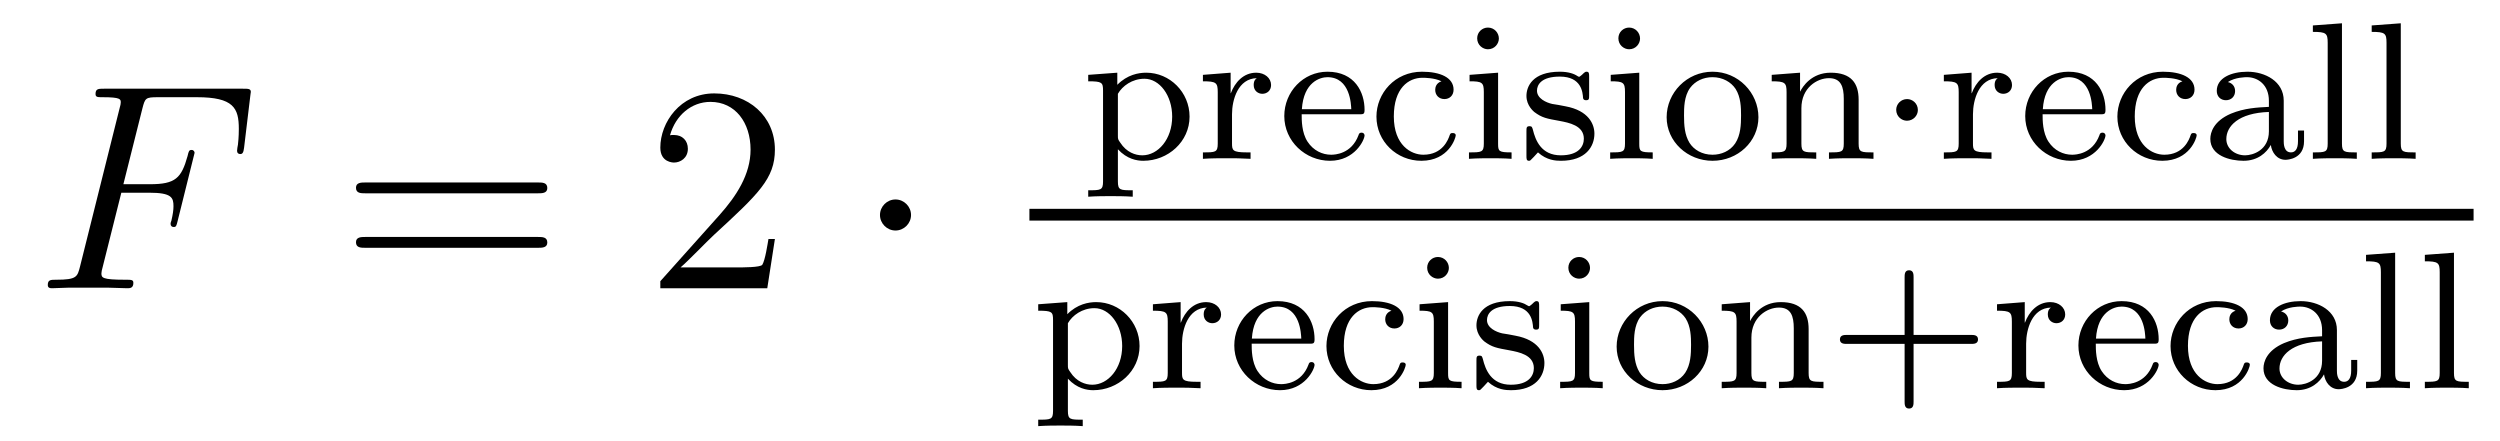 <?xml version='1.0' encoding='UTF-8'?>
<!-- This file was generated by dvisvgm 2.8.1 -->
<svg version='1.1' xmlns='http://www.w3.org/2000/svg' xmlns:xlink='http://www.w3.org/1999/xlink' width='102pt' height='18pt' viewBox='0 -18 102 18'>
<g id='page1'>
<g transform='matrix(1 0 0 -1 -127 648)'>
<path d='M131.95 658.137H133.098C134.007 658.137 134.078 657.934 134.078 657.587C134.078 657.432 134.054 657.264 133.994 657.001C133.971 656.953 133.959 656.894 133.959 656.87C133.959 656.786 134.007 656.738 134.09 656.738C134.186 656.738 134.198 656.786 134.246 656.977L134.939 659.763C134.939 659.811 134.903 659.882 134.819 659.882C134.712 659.882 134.7 659.834 134.652 659.631C134.401 658.735 134.162 658.484 133.122 658.484H132.034L132.811 661.58C132.919 661.998 132.942 662.034 133.433 662.034H135.034C136.529 662.034 136.744 661.592 136.744 660.743C136.744 660.671 136.744 660.408 136.708 660.097C136.696 660.05 136.672 659.894 136.672 659.847C136.672 659.751 136.732 659.715 136.804 659.715C136.887 659.715 136.935 659.763 136.959 659.978L137.21 662.07C137.21 662.106 137.234 662.225 137.234 662.249C137.234 662.381 137.127 662.381 136.911 662.381H131.245C131.018 662.381 130.898 662.381 130.898 662.166C130.898 662.034 130.982 662.034 131.185 662.034C131.927 662.034 131.927 661.95 131.927 661.819C131.927 661.759 131.914 661.711 131.879 661.58L130.265 655.125C130.157 654.706 130.133 654.587 129.297 654.587C129.069 654.587 128.95 654.587 128.95 654.372C128.95 654.24 129.057 654.24 129.129 654.24C129.356 654.24 129.595 654.264 129.822 654.264H131.377C131.64 654.264 131.927 654.24 132.189 654.24C132.297 654.24 132.441 654.24 132.441 654.455C132.441 654.587 132.369 654.587 132.106 654.587C131.161 654.587 131.138 654.67 131.138 654.85C131.138 654.909 131.161 655.005 131.185 655.089L131.95 658.137Z'/>
<path d='M148.948 658.113C149.115 658.113 149.33 658.113 149.33 658.328C149.33 658.555 149.127 658.555 148.948 658.555H141.907C141.739 658.555 141.524 658.555 141.524 658.34C141.524 658.113 141.727 658.113 141.907 658.113H148.948ZM148.948 655.89C149.115 655.89 149.33 655.89 149.33 656.105C149.33 656.332 149.127 656.332 148.948 656.332H141.907C141.739 656.332 141.524 656.332 141.524 656.117C141.524 655.89 141.727 655.89 141.907 655.89H148.948Z'/>
<path d='M158.616 656.248H158.353C158.317 656.045 158.221 655.387 158.101 655.196C158.018 655.089 157.336 655.089 156.978 655.089H154.766C155.089 655.364 155.818 656.129 156.129 656.416C157.946 658.089 158.616 658.711 158.616 659.894C158.616 661.269 157.528 662.189 156.141 662.189C154.755 662.189 153.941 661.006 153.941 659.978C153.941 659.368 154.468 659.368 154.503 659.368C154.755 659.368 155.065 659.547 155.065 659.93C155.065 660.265 154.838 660.492 154.503 660.492C154.396 660.492 154.372 660.492 154.336 660.48C154.563 661.293 155.209 661.843 155.986 661.843C157.002 661.843 157.623 660.994 157.623 659.894C157.623 658.878 157.038 657.993 156.356 657.228L153.941 654.527V654.24H158.305L158.616 656.248Z'/>
<path d='M164.17 657.228C164.17 657.575 163.883 657.862 163.536 657.862C163.19 657.862 162.903 657.575 162.903 657.228C162.903 656.882 163.19 656.595 163.536 656.595C163.883 656.595 164.17 656.882 164.17 657.228Z'/>
<path d='M173.216 658.237C172.706 658.237 172.61 658.237 172.61 658.596V659.91C172.985 659.504 173.391 659.44 173.646 659.44C174.658 659.44 175.534 660.221 175.534 661.241C175.534 662.237 174.73 663.034 173.766 663.034C173.455 663.034 172.992 662.954 172.586 662.54V663.034L171.399 662.946V662.683C171.965 662.683 172.004 662.636 172.004 662.301V658.596C172.004 658.237 171.909 658.237 171.399 658.237V657.974C171.742 657.998 172.092 657.998 172.307 657.998C172.538 657.998 172.873 657.998 173.216 657.974V658.237ZM172.61 662.173C172.793 662.492 173.192 662.787 173.694 662.787C174.308 662.787 174.825 662.11 174.825 661.241C174.825 660.325 174.252 659.663 173.606 659.663C173.327 659.663 172.961 659.783 172.706 660.181C172.61 660.317 172.61 660.325 172.61 660.476V662.173ZM177.266 661.337C177.266 661.934 177.513 662.795 178.278 662.811C178.23 662.779 178.151 662.715 178.151 662.532C178.151 662.285 178.342 662.173 178.501 662.173C178.692 662.173 178.86 662.301 178.86 662.532C178.86 662.811 178.605 663.034 178.254 663.034C177.736 663.034 177.386 662.644 177.218 662.197H177.21V663.034L176.079 662.946V662.683C176.621 662.683 176.684 662.628 176.684 662.237V660.142C176.684 659.783 176.589 659.783 176.079 659.783V659.52C176.39 659.544 176.828 659.544 177.019 659.544C177.489 659.544 177.505 659.544 178.023 659.52V659.783H177.864C177.282 659.783 177.266 659.871 177.266 660.157V661.337ZM182.451 661.337C182.626 661.337 182.674 661.337 182.674 661.52C182.674 662.229 182.284 663.074 181.16 663.074C180.172 663.074 179.399 662.253 179.399 661.265C179.399 660.237 180.26 659.44 181.264 659.44C182.276 659.44 182.674 660.293 182.674 660.476C182.674 660.508 182.65 660.588 182.547 660.588C182.459 660.588 182.443 660.532 182.427 660.484C182.14 659.711 181.455 659.687 181.311 659.687C180.953 659.687 180.586 659.855 180.347 660.221C180.108 660.588 180.108 661.098 180.108 661.337H182.451ZM180.116 661.544C180.188 662.66 180.865 662.851 181.16 662.851C182.092 662.851 182.124 661.727 182.132 661.544H180.116ZM185.812 662.683C185.589 662.612 185.557 662.428 185.557 662.333C185.557 662.118 185.709 661.958 185.932 661.958C186.139 661.958 186.306 662.102 186.306 662.341C186.306 662.835 185.765 663.074 185.016 663.074C183.908 663.074 183.159 662.189 183.159 661.241C183.159 660.229 183.987 659.44 184.991 659.44C186.115 659.44 186.394 660.381 186.394 660.476S186.29 660.572 186.266 660.572C186.21 660.572 186.171 660.564 186.147 660.484C186.091 660.317 185.868 659.687 185.071 659.687C184.577 659.687 183.868 660.07 183.868 661.249C183.868 662.397 184.458 662.827 185.039 662.827C185.111 662.827 185.533 662.827 185.812 662.683ZM188.154 664.428C188.154 664.66 187.97 664.875 187.707 664.875C187.476 664.875 187.269 664.692 187.269 664.437C187.269 664.158 187.5 663.99 187.707 663.99C187.986 663.99 188.154 664.221 188.154 664.428ZM186.958 662.946V662.683C187.468 662.683 187.54 662.636 187.54 662.245V660.142C187.54 659.783 187.444 659.783 186.934 659.783V659.52C187.245 659.544 187.691 659.544 187.811 659.544C187.914 659.544 188.393 659.544 188.672 659.52V659.783C188.154 659.783 188.122 659.823 188.122 660.133V663.034L186.958 662.946ZM191.837 662.867C191.837 662.994 191.837 663.074 191.733 663.074C191.693 663.074 191.669 663.074 191.542 662.946C191.526 662.938 191.454 662.867 191.43 662.867C191.422 662.867 191.406 662.867 191.358 662.898C191.231 662.986 191 663.074 190.641 663.074C189.526 663.074 189.279 662.468 189.279 662.086C189.279 661.687 189.573 661.456 189.597 661.432C189.916 661.193 190.099 661.162 190.633 661.066C191.008 660.994 191.621 660.882 191.621 660.341C191.621 660.03 191.414 659.663 190.681 659.663C189.876 659.663 189.645 660.285 189.542 660.707C189.51 660.811 189.502 660.851 189.406 660.851C189.279 660.851 189.279 660.787 189.279 660.636V659.647C189.279 659.52 189.279 659.44 189.382 659.44C189.43 659.44 189.438 659.448 189.581 659.6C189.621 659.639 189.709 659.743 189.749 659.783C190.107 659.456 190.482 659.44 190.689 659.44C191.701 659.44 192.052 660.022 192.052 660.548C192.052 660.93 191.821 661.488 190.872 661.663C190.809 661.679 190.362 661.759 190.33 661.759C190.083 661.815 189.709 661.982 189.709 662.301C189.709 662.54 189.884 662.875 190.641 662.875C191.534 662.875 191.574 662.221 191.589 661.998C191.598 661.934 191.653 661.911 191.709 661.911C191.837 661.911 191.837 661.966 191.837 662.118V662.867ZM193.914 664.428C193.914 664.66 193.73 664.875 193.468 664.875C193.236 664.875 193.03 664.692 193.03 664.437C193.03 664.158 193.26 663.99 193.468 663.99C193.746 663.99 193.914 664.221 193.914 664.428ZM192.718 662.946V662.683C193.228 662.683 193.3 662.636 193.3 662.245V660.142C193.3 659.783 193.205 659.783 192.695 659.783V659.52C193.006 659.544 193.451 659.544 193.571 659.544C193.674 659.544 194.153 659.544 194.431 659.52V659.783C193.914 659.783 193.882 659.823 193.882 660.133V663.034L192.718 662.946ZM198.744 661.217C198.744 662.213 197.923 663.074 196.871 663.074C195.82 663.074 194.999 662.213 194.999 661.217C194.999 660.221 195.851 659.44 196.871 659.44C197.899 659.44 198.744 660.221 198.744 661.217ZM196.871 659.687C196.441 659.687 196.106 659.894 195.931 660.173C195.732 660.5 195.708 660.891 195.708 661.289C195.708 661.592 195.708 662.07 195.955 662.412C196.162 662.692 196.496 662.851 196.871 662.851C197.286 662.851 197.628 662.652 197.812 662.373C198.026 662.038 198.035 661.608 198.035 661.289C198.035 660.922 198.019 660.484 197.796 660.149C197.581 659.831 197.222 659.687 196.871 659.687ZM202.832 661.934C202.832 662.604 202.529 663.034 201.692 663.034C200.904 663.034 200.545 662.46 200.449 662.269H200.442V663.034L199.286 662.946V662.683C199.828 662.683 199.892 662.628 199.892 662.237V660.142C199.892 659.783 199.796 659.783 199.286 659.783V659.52C199.63 659.544 199.98 659.544 200.195 659.544C200.426 659.544 200.761 659.544 201.103 659.52V659.783C200.593 659.783 200.497 659.783 200.497 660.142V661.584C200.497 662.421 201.136 662.811 201.622 662.811S202.226 662.468 202.226 661.966V660.142C202.226 659.783 202.132 659.783 201.622 659.783V659.52C201.964 659.544 202.314 659.544 202.529 659.544C202.76 659.544 203.095 659.544 203.438 659.52V659.783C202.928 659.783 202.832 659.783 202.832 660.142V661.934Z'/>
<path d='M205.249 661.512C205.249 661.783 205.026 661.958 204.811 661.958C204.556 661.958 204.365 661.751 204.365 661.52C204.365 661.249 204.588 661.074 204.803 661.074C205.058 661.074 205.249 661.281 205.249 661.512Z'/>
<path d='M207.497 661.337C207.497 661.934 207.743 662.795 208.508 662.811C208.46 662.779 208.381 662.715 208.381 662.532C208.381 662.285 208.572 662.173 208.732 662.173C208.922 662.173 209.09 662.301 209.09 662.532C209.09 662.811 208.835 663.034 208.484 663.034C207.966 663.034 207.616 662.644 207.449 662.197H207.44V663.034L206.309 662.946V662.683C206.851 662.683 206.915 662.628 206.915 662.237V660.142C206.915 659.783 206.819 659.783 206.309 659.783V659.52C206.62 659.544 207.058 659.544 207.25 659.544C207.72 659.544 207.736 659.544 208.253 659.52V659.783H208.094C207.512 659.783 207.497 659.871 207.497 660.157V661.337ZM212.681 661.337C212.856 661.337 212.904 661.337 212.904 661.52C212.904 662.229 212.514 663.074 211.39 663.074C210.402 663.074 209.629 662.253 209.629 661.265C209.629 660.237 210.49 659.44 211.494 659.44C212.506 659.44 212.904 660.293 212.904 660.476C212.904 660.508 212.88 660.588 212.777 660.588C212.689 660.588 212.672 660.532 212.657 660.484C212.37 659.711 211.685 659.687 211.542 659.687C211.183 659.687 210.816 659.855 210.577 660.221C210.338 660.588 210.338 661.098 210.338 661.337H212.681ZM210.347 661.544C210.418 662.66 211.096 662.851 211.39 662.851C212.322 662.851 212.354 661.727 212.363 661.544H210.347ZM216.042 662.683C215.819 662.612 215.788 662.428 215.788 662.333C215.788 662.118 215.939 661.958 216.162 661.958C216.37 661.958 216.536 662.102 216.536 662.341C216.536 662.835 215.995 663.074 215.245 663.074C214.138 663.074 213.389 662.189 213.389 661.241C213.389 660.229 214.218 659.44 215.221 659.44C216.346 659.44 216.624 660.381 216.624 660.476S216.521 660.572 216.497 660.572C216.44 660.572 216.401 660.564 216.377 660.484C216.322 660.317 216.098 659.687 215.302 659.687C214.807 659.687 214.098 660.07 214.098 661.249C214.098 662.397 214.688 662.827 215.269 662.827C215.341 662.827 215.764 662.827 216.042 662.683ZM220.176 661.895C220.176 662.676 219.42 663.074 218.695 663.074C218.033 663.074 217.444 662.819 217.444 662.293C217.444 662.054 217.61 661.911 217.818 661.911C218.041 661.911 218.192 662.07 218.192 662.285C218.192 662.476 218.074 662.612 217.897 662.652C218.192 662.851 218.623 662.851 218.678 662.851C219.125 662.851 219.571 662.54 219.571 661.887V661.64C219.109 661.616 218.575 661.592 218.017 661.361C217.316 661.058 217.181 660.596 217.181 660.333C217.181 659.647 217.985 659.44 218.536 659.44C219.116 659.44 219.475 659.767 219.65 660.086C219.69 659.783 219.898 659.48 220.248 659.48C220.328 659.48 221.005 659.512 221.005 660.237V660.675H220.758V660.237C220.758 659.91 220.639 659.783 220.471 659.783C220.176 659.783 220.176 660.149 220.176 660.237V661.895ZM219.571 660.643C219.571 659.871 218.917 659.663 218.599 659.663C218.185 659.663 217.834 659.942 217.834 660.325C217.834 660.851 218.328 661.392 219.571 661.432V660.643ZM222.552 665.05L221.365 664.962V664.699C221.906 664.699 221.97 664.644 221.97 664.253V660.142C221.97 659.783 221.875 659.783 221.365 659.783V659.52C221.675 659.544 222.121 659.544 222.257 659.544C222.416 659.544 222.847 659.544 223.158 659.52V659.783C222.648 659.783 222.552 659.783 222.552 660.142V665.05ZM224.952 665.05L223.765 664.962V664.699C224.306 664.699 224.37 664.644 224.37 664.253V660.142C224.37 659.783 224.275 659.783 223.765 659.783V659.52C224.075 659.544 224.521 659.544 224.657 659.544C224.816 659.544 225.247 659.544 225.558 659.52V659.783C225.048 659.783 224.952 659.783 224.952 660.142V665.05Z'/>
<path d='M169 657H227.922V657.48H169'/>
<path d='M171.176 648.877C170.666 648.877 170.57 648.877 170.57 649.236V650.55C170.945 650.144 171.351 650.08 171.606 650.08C172.618 650.08 173.494 650.861 173.494 651.881C173.494 652.877 172.69 653.674 171.726 653.674C171.415 653.674 170.952 653.594 170.546 653.18V653.674L169.359 653.586V653.323C169.925 653.323 169.964 653.276 169.964 652.941V649.236C169.964 648.877 169.869 648.877 169.359 648.877V648.614C169.702 648.638 170.052 648.638 170.267 648.638C170.498 648.638 170.833 648.638 171.176 648.614V648.877ZM170.57 652.813C170.753 653.132 171.152 653.427 171.654 653.427C172.268 653.427 172.785 652.75 172.785 651.881C172.785 650.965 172.212 650.303 171.566 650.303C171.287 650.303 170.921 650.423 170.666 650.821C170.57 650.957 170.57 650.965 170.57 651.116V652.813ZM175.226 651.977C175.226 652.574 175.473 653.435 176.238 653.451C176.19 653.419 176.111 653.355 176.111 653.172C176.111 652.925 176.302 652.813 176.461 652.813C176.652 652.813 176.82 652.941 176.82 653.172C176.82 653.451 176.565 653.674 176.214 653.674C175.696 653.674 175.346 653.284 175.178 652.837H175.17V653.674L174.039 653.586V653.323C174.581 653.323 174.644 653.268 174.644 652.877V650.782C174.644 650.423 174.549 650.423 174.039 650.423V650.16C174.35 650.184 174.788 650.184 174.979 650.184C175.449 650.184 175.465 650.184 175.983 650.16V650.423H175.824C175.242 650.423 175.226 650.511 175.226 650.797V651.977ZM180.411 651.977C180.586 651.977 180.634 651.977 180.634 652.16C180.634 652.869 180.244 653.714 179.12 653.714C178.132 653.714 177.359 652.893 177.359 651.905C177.359 650.877 178.22 650.08 179.224 650.08C180.236 650.08 180.634 650.933 180.634 651.116C180.634 651.148 180.61 651.228 180.507 651.228C180.419 651.228 180.403 651.172 180.387 651.124C180.1 650.351 179.415 650.327 179.271 650.327C178.913 650.327 178.546 650.495 178.307 650.861C178.068 651.228 178.068 651.738 178.068 651.977H180.411ZM178.076 652.184C178.148 653.3 178.825 653.491 179.12 653.491C180.052 653.491 180.084 652.367 180.092 652.184H178.076ZM183.772 653.323C183.549 653.252 183.517 653.068 183.517 652.973C183.517 652.758 183.669 652.598 183.892 652.598C184.099 652.598 184.266 652.742 184.266 652.981C184.266 653.475 183.725 653.714 182.976 653.714C181.868 653.714 181.119 652.829 181.119 651.881C181.119 650.869 181.947 650.08 182.951 650.08C184.075 650.08 184.354 651.021 184.354 651.116S184.25 651.212 184.226 651.212C184.17 651.212 184.131 651.204 184.107 651.124C184.051 650.957 183.828 650.327 183.031 650.327C182.537 650.327 181.828 650.71 181.828 651.889C181.828 653.037 182.418 653.467 182.999 653.467C183.071 653.467 183.493 653.467 183.772 653.323ZM186.114 655.068C186.114 655.3 185.93 655.515 185.667 655.515C185.436 655.515 185.229 655.332 185.229 655.077C185.229 654.798 185.46 654.63 185.667 654.63C185.946 654.63 186.114 654.861 186.114 655.068ZM184.918 653.586V653.323C185.428 653.323 185.5 653.276 185.5 652.885V650.782C185.5 650.423 185.404 650.423 184.894 650.423V650.16C185.205 650.184 185.651 650.184 185.771 650.184C185.874 650.184 186.353 650.184 186.632 650.16V650.423C186.114 650.423 186.082 650.463 186.082 650.773V653.674L184.918 653.586ZM189.797 653.507C189.797 653.634 189.797 653.714 189.693 653.714C189.653 653.714 189.629 653.714 189.502 653.586C189.486 653.578 189.414 653.507 189.39 653.507C189.382 653.507 189.366 653.507 189.318 653.538C189.191 653.626 188.96 653.714 188.601 653.714C187.486 653.714 187.239 653.108 187.239 652.726C187.239 652.327 187.533 652.096 187.557 652.072C187.876 651.833 188.059 651.802 188.593 651.706C188.968 651.634 189.581 651.522 189.581 650.981C189.581 650.67 189.374 650.303 188.641 650.303C187.836 650.303 187.605 650.925 187.502 651.347C187.47 651.451 187.462 651.491 187.366 651.491C187.239 651.491 187.239 651.427 187.239 651.276V650.287C187.239 650.16 187.239 650.08 187.342 650.08C187.39 650.08 187.398 650.088 187.541 650.24C187.581 650.279 187.669 650.383 187.709 650.423C188.067 650.096 188.442 650.08 188.649 650.08C189.661 650.08 190.012 650.662 190.012 651.188C190.012 651.57 189.781 652.128 188.832 652.303C188.769 652.319 188.322 652.399 188.29 652.399C188.043 652.455 187.669 652.622 187.669 652.941C187.669 653.18 187.844 653.515 188.601 653.515C189.494 653.515 189.534 652.861 189.549 652.638C189.558 652.574 189.613 652.551 189.669 652.551C189.797 652.551 189.797 652.606 189.797 652.758V653.507ZM191.873 655.068C191.873 655.3 191.69 655.515 191.427 655.515C191.196 655.515 190.989 655.332 190.989 655.077C190.989 654.798 191.22 654.63 191.427 654.63C191.706 654.63 191.873 654.861 191.873 655.068ZM190.678 653.586V653.323C191.188 653.323 191.26 653.276 191.26 652.885V650.782C191.26 650.423 191.164 650.423 190.654 650.423V650.16C190.965 650.184 191.411 650.184 191.531 650.184C191.634 650.184 192.113 650.184 192.391 650.16V650.423C191.873 650.423 191.842 650.463 191.842 650.773V653.674L190.678 653.586ZM196.704 651.857C196.704 652.853 195.883 653.714 194.831 653.714C193.78 653.714 192.959 652.853 192.959 651.857C192.959 650.861 193.811 650.08 194.831 650.08C195.859 650.08 196.704 650.861 196.704 651.857ZM194.831 650.327C194.401 650.327 194.066 650.534 193.891 650.813C193.692 651.14 193.668 651.531 193.668 651.929C193.668 652.232 193.668 652.71 193.915 653.052C194.122 653.332 194.456 653.491 194.831 653.491C195.246 653.491 195.588 653.292 195.772 653.013C195.986 652.678 195.995 652.248 195.995 651.929C195.995 651.562 195.979 651.124 195.756 650.789C195.541 650.471 195.182 650.327 194.831 650.327ZM200.792 652.574C200.792 653.244 200.489 653.674 199.652 653.674C198.864 653.674 198.505 653.1 198.409 652.909H198.402V653.674L197.246 653.586V653.323C197.788 653.323 197.852 653.268 197.852 652.877V650.782C197.852 650.423 197.756 650.423 197.246 650.423V650.16C197.59 650.184 197.94 650.184 198.155 650.184C198.386 650.184 198.721 650.184 199.063 650.16V650.423C198.553 650.423 198.457 650.423 198.457 650.782V652.224C198.457 653.061 199.096 653.451 199.582 653.451S200.186 653.108 200.186 652.606V650.782C200.186 650.423 200.092 650.423 199.582 650.423V650.16C199.924 650.184 200.274 650.184 200.489 650.184C200.72 650.184 201.055 650.184 201.398 650.16V650.423C200.888 650.423 200.792 650.423 200.792 650.782V652.574ZM205.074 651.969H207.416C207.528 651.969 207.703 651.969 207.703 652.152C207.703 652.335 207.528 652.335 207.416 652.335H205.074V654.686C205.074 654.798 205.074 654.973 204.89 654.973C204.708 654.973 204.708 654.798 204.708 654.686V652.335H202.356C202.246 652.335 202.069 652.335 202.069 652.152C202.069 651.969 202.246 651.969 202.356 651.969H204.708V649.618C204.708 649.507 204.708 649.331 204.89 649.331C205.074 649.331 205.074 649.507 205.074 649.618V651.969ZM209.666 651.977C209.666 652.574 209.912 653.435 210.678 653.451C210.63 653.419 210.551 653.355 210.551 653.172C210.551 652.925 210.742 652.813 210.901 652.813C211.092 652.813 211.26 652.941 211.26 653.172C211.26 653.451 211.004 653.674 210.654 653.674C210.136 653.674 209.785 653.284 209.618 652.837H209.61V653.674L208.478 653.586V653.323C209.021 653.323 209.084 653.268 209.084 652.877V650.782C209.084 650.423 208.988 650.423 208.478 650.423V650.16C208.789 650.184 209.227 650.184 209.419 650.184C209.888 650.184 209.905 650.184 210.422 650.16V650.423H210.263C209.682 650.423 209.666 650.511 209.666 650.797V651.977ZM214.85 651.977C215.026 651.977 215.074 651.977 215.074 652.16C215.074 652.869 214.684 653.714 213.559 653.714C212.572 653.714 211.799 652.893 211.799 651.905C211.799 650.877 212.659 650.08 213.664 650.08C214.675 650.08 215.074 650.933 215.074 651.116C215.074 651.148 215.05 651.228 214.946 651.228C214.859 651.228 214.842 651.172 214.826 651.124C214.54 650.351 213.854 650.327 213.712 650.327C213.353 650.327 212.986 650.495 212.747 650.861C212.508 651.228 212.508 651.738 212.508 651.977H214.85ZM212.515 652.184C212.587 653.3 213.265 653.491 213.559 653.491C214.492 653.491 214.524 652.367 214.531 652.184H212.515ZM218.212 653.323C217.988 653.252 217.957 653.068 217.957 652.973C217.957 652.758 218.108 652.598 218.332 652.598C218.538 652.598 218.706 652.742 218.706 652.981C218.706 653.475 218.164 653.714 217.415 653.714C216.307 653.714 215.558 652.829 215.558 651.881C215.558 650.869 216.386 650.08 217.391 650.08C218.514 650.08 218.794 651.021 218.794 651.116S218.689 651.212 218.666 651.212C218.61 651.212 218.57 651.204 218.546 651.124C218.491 650.957 218.268 650.327 217.471 650.327C216.977 650.327 216.268 650.71 216.268 651.889C216.268 653.037 216.857 653.467 217.439 653.467C217.511 653.467 217.933 653.467 218.212 653.323ZM222.346 652.535C222.346 653.316 221.59 653.714 220.864 653.714C220.202 653.714 219.613 653.459 219.613 652.933C219.613 652.694 219.78 652.551 219.988 652.551C220.211 652.551 220.362 652.71 220.362 652.925C220.362 653.116 220.242 653.252 220.067 653.292C220.362 653.491 220.792 653.491 220.848 653.491C221.294 653.491 221.741 653.18 221.741 652.527V652.28C221.279 652.256 220.745 652.232 220.187 652.001C219.485 651.698 219.35 651.236 219.35 650.973C219.35 650.287 220.154 650.08 220.705 650.08C221.286 650.08 221.645 650.407 221.82 650.726C221.86 650.423 222.067 650.12 222.418 650.12C222.498 650.12 223.175 650.152 223.175 650.877V651.315H222.928V650.877C222.928 650.55 222.808 650.423 222.641 650.423C222.346 650.423 222.346 650.789 222.346 650.877V652.535ZM221.741 651.283C221.741 650.511 221.087 650.303 220.769 650.303C220.354 650.303 220.003 650.582 220.003 650.965C220.003 651.491 220.498 652.032 221.741 652.072V651.283ZM224.722 655.69L223.534 655.602V655.339C224.076 655.339 224.14 655.284 224.14 654.893V650.782C224.14 650.423 224.044 650.423 223.534 650.423V650.16C223.844 650.184 224.291 650.184 224.426 650.184C224.586 650.184 225.017 650.184 225.326 650.16V650.423C224.816 650.423 224.722 650.423 224.722 650.782V655.69ZM227.122 655.69L225.934 655.602V655.339C226.476 655.339 226.54 655.284 226.54 654.893V650.782C226.54 650.423 226.444 650.423 225.934 650.423V650.16C226.244 650.184 226.691 650.184 226.826 650.184C226.986 650.184 227.417 650.184 227.726 650.16V650.423C227.216 650.423 227.122 650.423 227.122 650.782V655.69Z'/>
</g>
</g>
</svg>